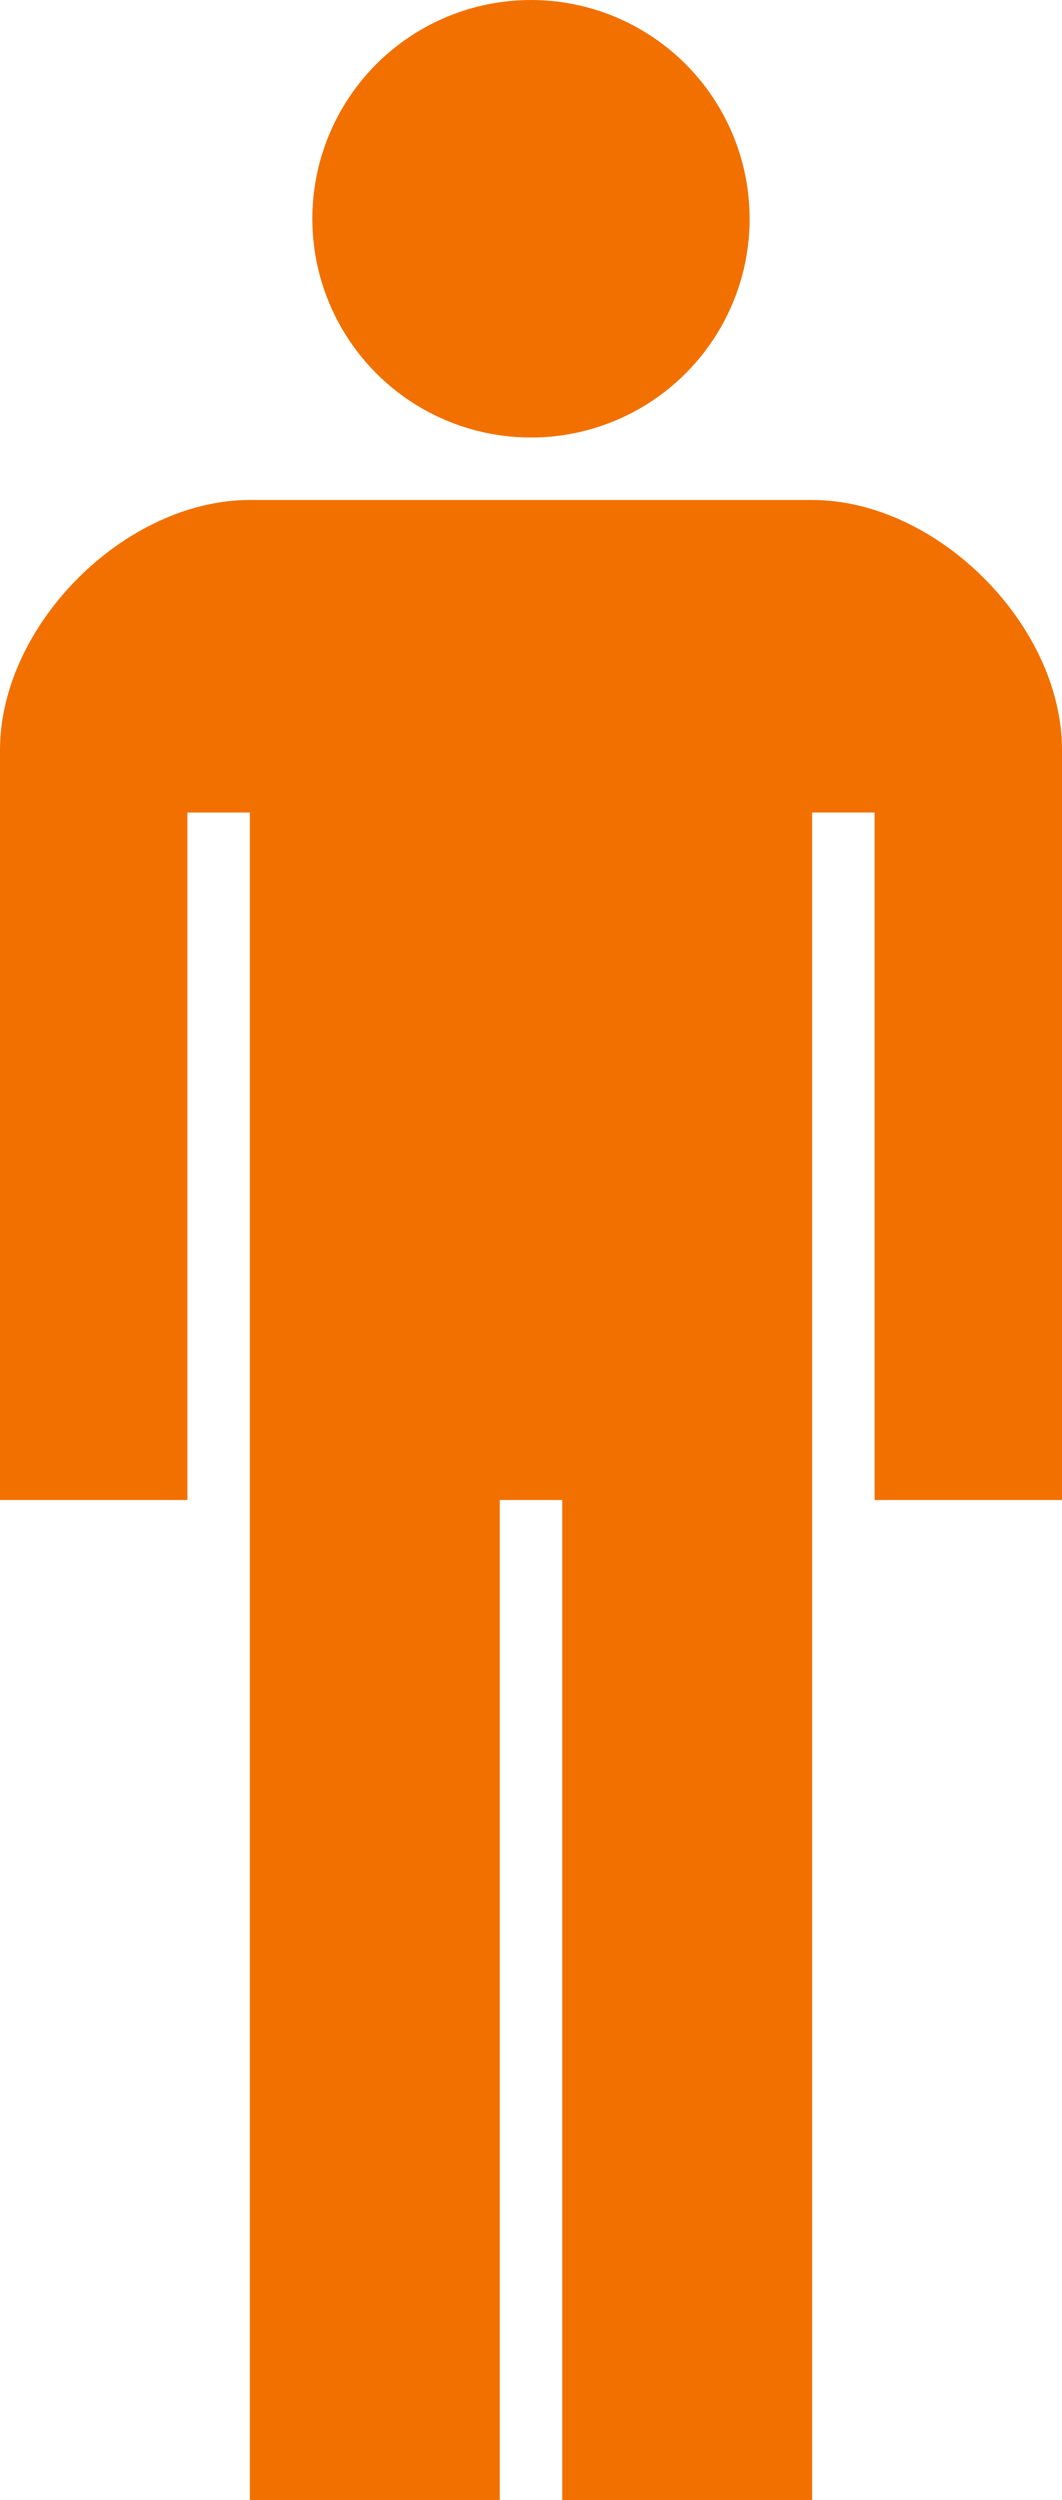 <svg xmlns="http://www.w3.org/2000/svg" width="63.75" height="149.999" viewBox="0 0 63.75 149.999">
  <g id="Group_951" data-name="Group 951" transform="translate(10726 -17433)">
    <path id="Path_12703" data-name="Path 12703" d="M391.856,501.3c7.5,0,15,7.5,15,15v45h-11.25v-41.25h-3.75V621.3h-15v-60h-3.75v60h-15V520.052h-3.75V561.3h-11.25v-45c0-7.5,7.5-15,15-15Z" transform="translate(-11069.106 16961.697)" fill="#f27000"/>
    <circle id="Ellipse_1011" data-name="Ellipse 1011" cx="13.125" cy="13.125" r="13.125" transform="translate(-10707.251 17433)" fill="#f27000"/>
  </g>
</svg>
